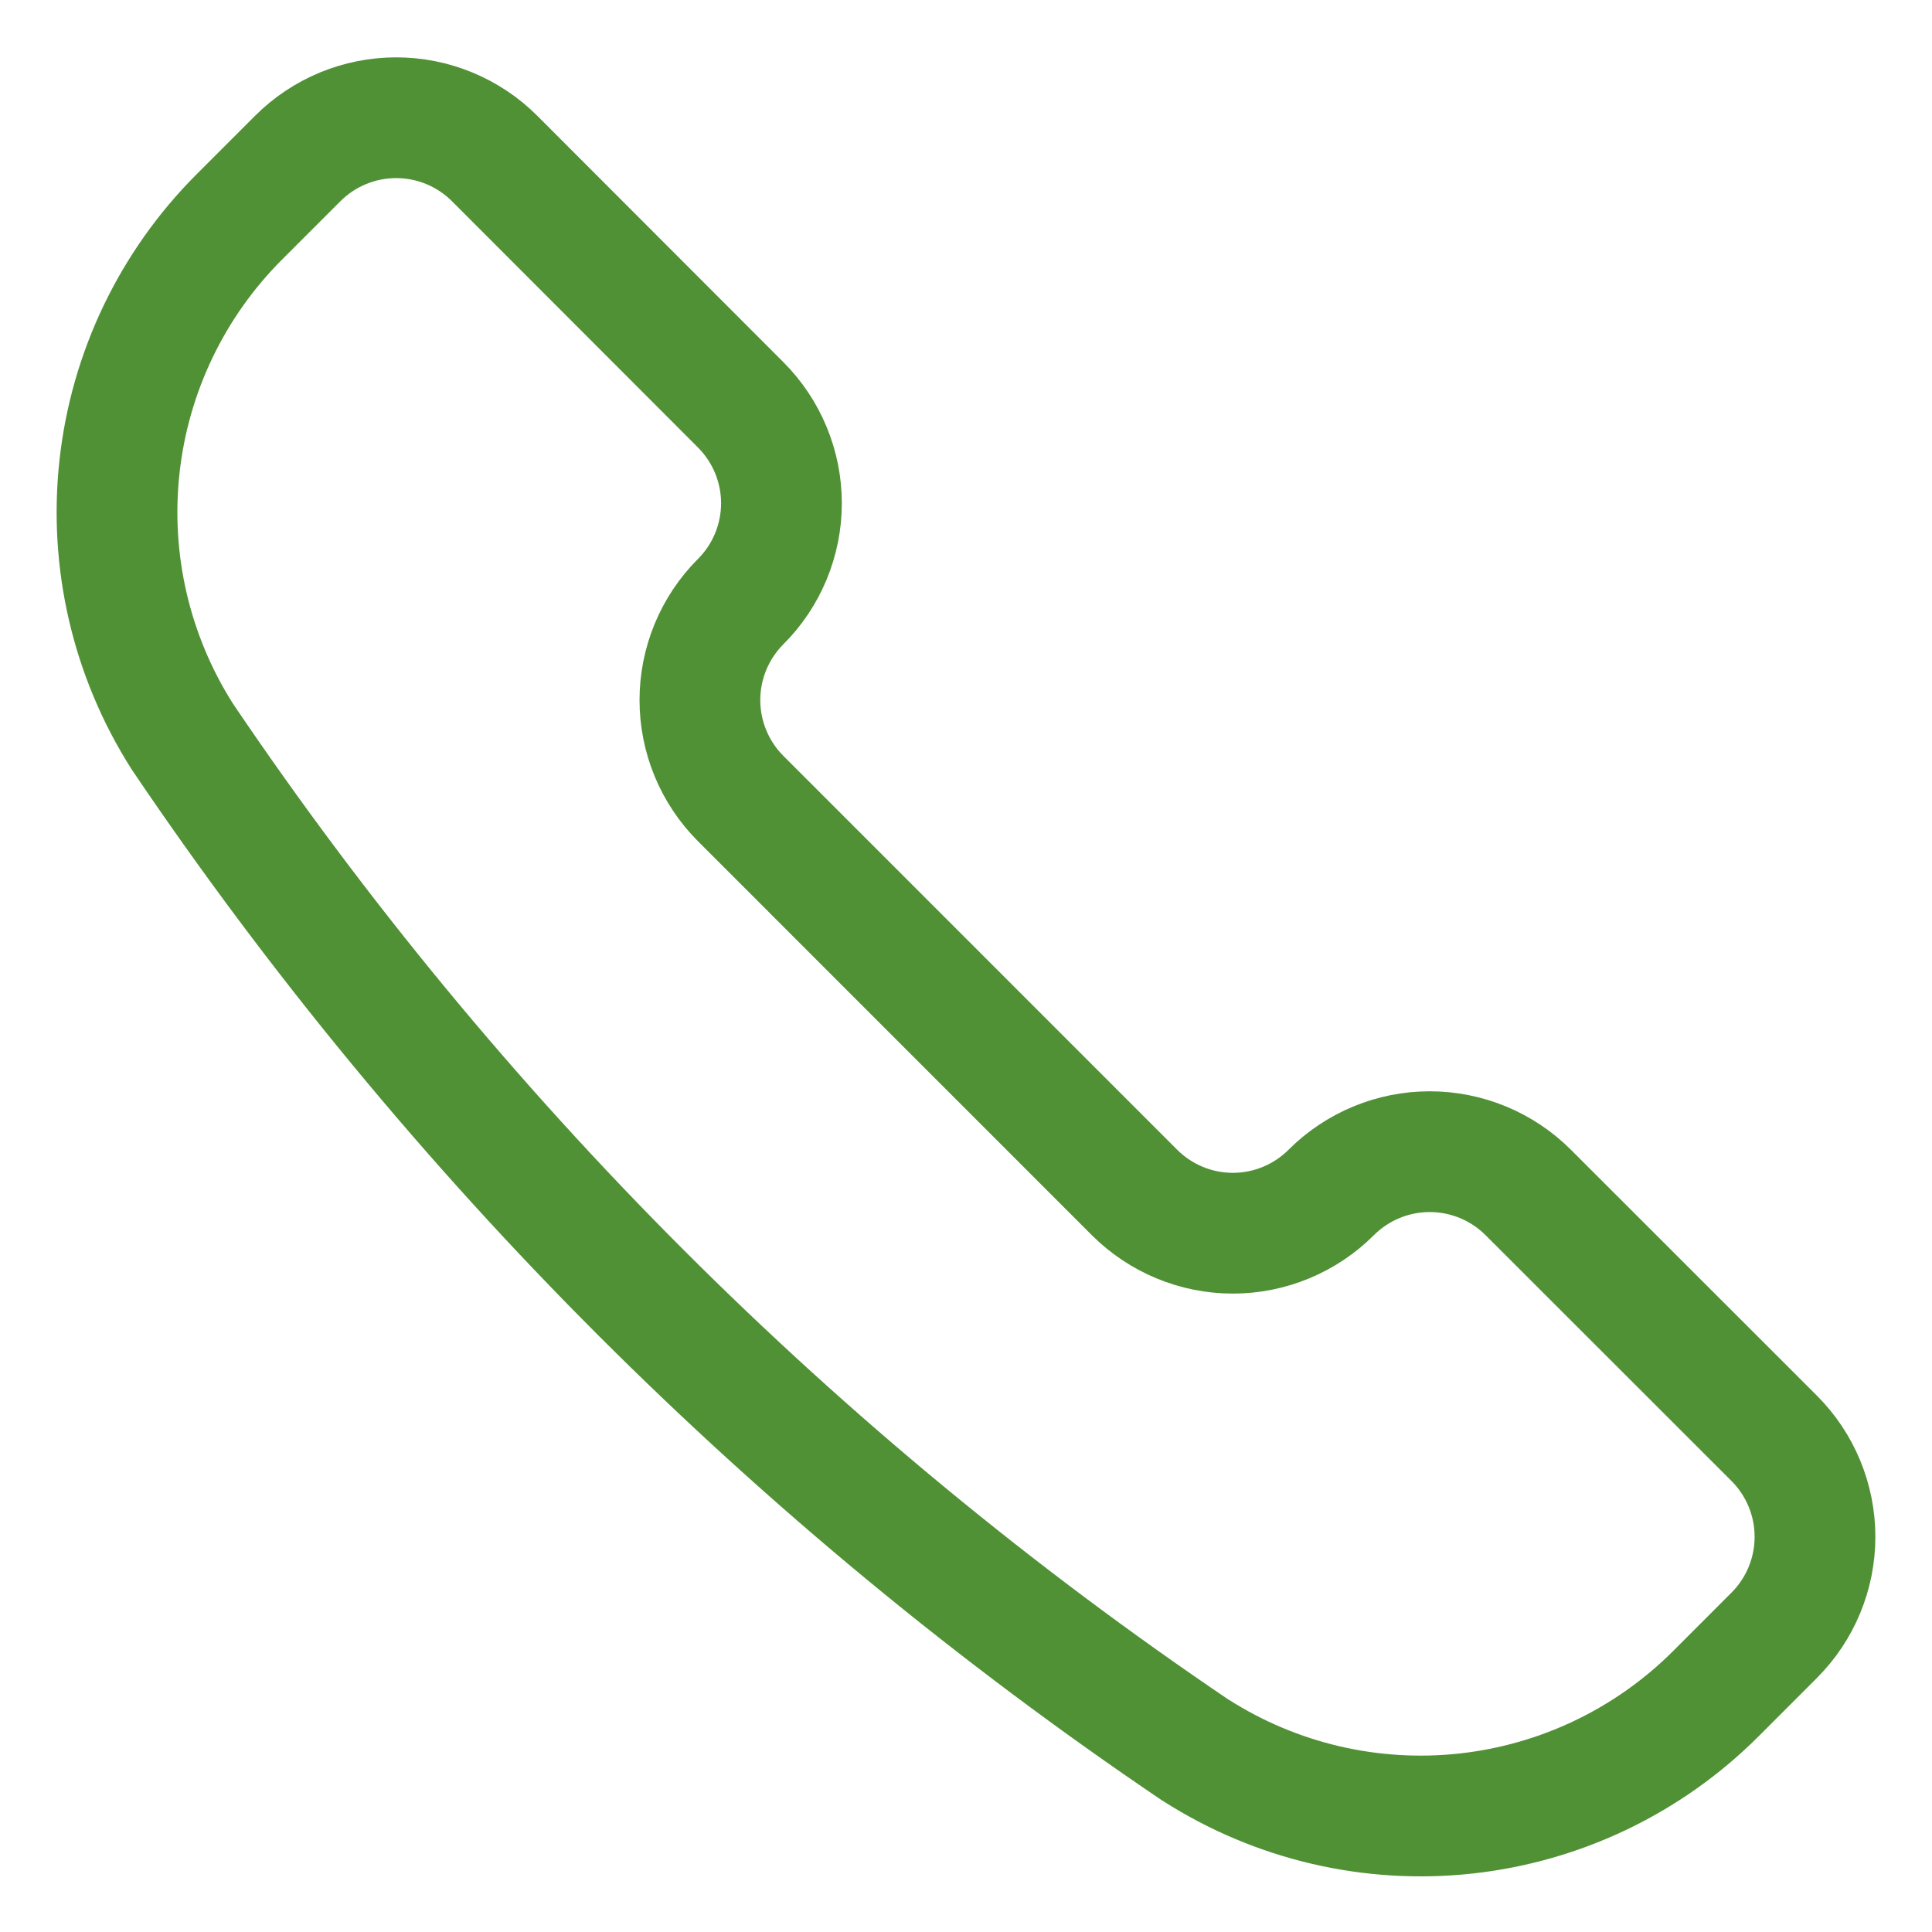 <svg width="48" height="48" viewBox="0 0 48 48" fill="none" xmlns="http://www.w3.org/2000/svg">
<path d="M29.7 43.481L29.723 43.494C31.714 44.762 34.078 45.313 36.425 45.056C38.772 44.798 40.961 43.748 42.63 42.079L44.081 40.627C44.729 39.978 45.093 39.099 45.093 38.182C45.093 37.264 44.729 36.385 44.081 35.736L37.967 29.625C37.318 28.977 36.438 28.613 35.521 28.613C34.604 28.613 33.724 28.977 33.075 29.625C32.754 29.946 32.373 30.201 31.953 30.375C31.534 30.549 31.084 30.639 30.63 30.639C30.176 30.639 29.726 30.549 29.307 30.375C28.887 30.201 28.506 29.946 28.185 29.625L18.401 19.839C17.753 19.19 17.389 18.311 17.389 17.393C17.389 16.476 17.753 15.597 18.401 14.947C18.723 14.627 18.977 14.245 19.151 13.826C19.325 13.406 19.415 12.957 19.415 12.502C19.415 12.048 19.325 11.599 19.151 11.179C18.977 10.76 18.723 10.379 18.401 10.057L12.289 3.938C11.64 3.289 10.76 2.925 9.843 2.925C8.926 2.925 8.046 3.289 7.397 3.938L5.946 5.389C4.277 7.058 3.226 9.247 2.969 11.594C2.711 13.94 3.261 16.304 4.528 18.296L4.543 18.319C11.243 28.237 19.783 36.779 29.7 43.481Z" stroke="#519136" stroke-width="3" stroke-linecap="round" stroke-linejoin="round"/>
</svg>
